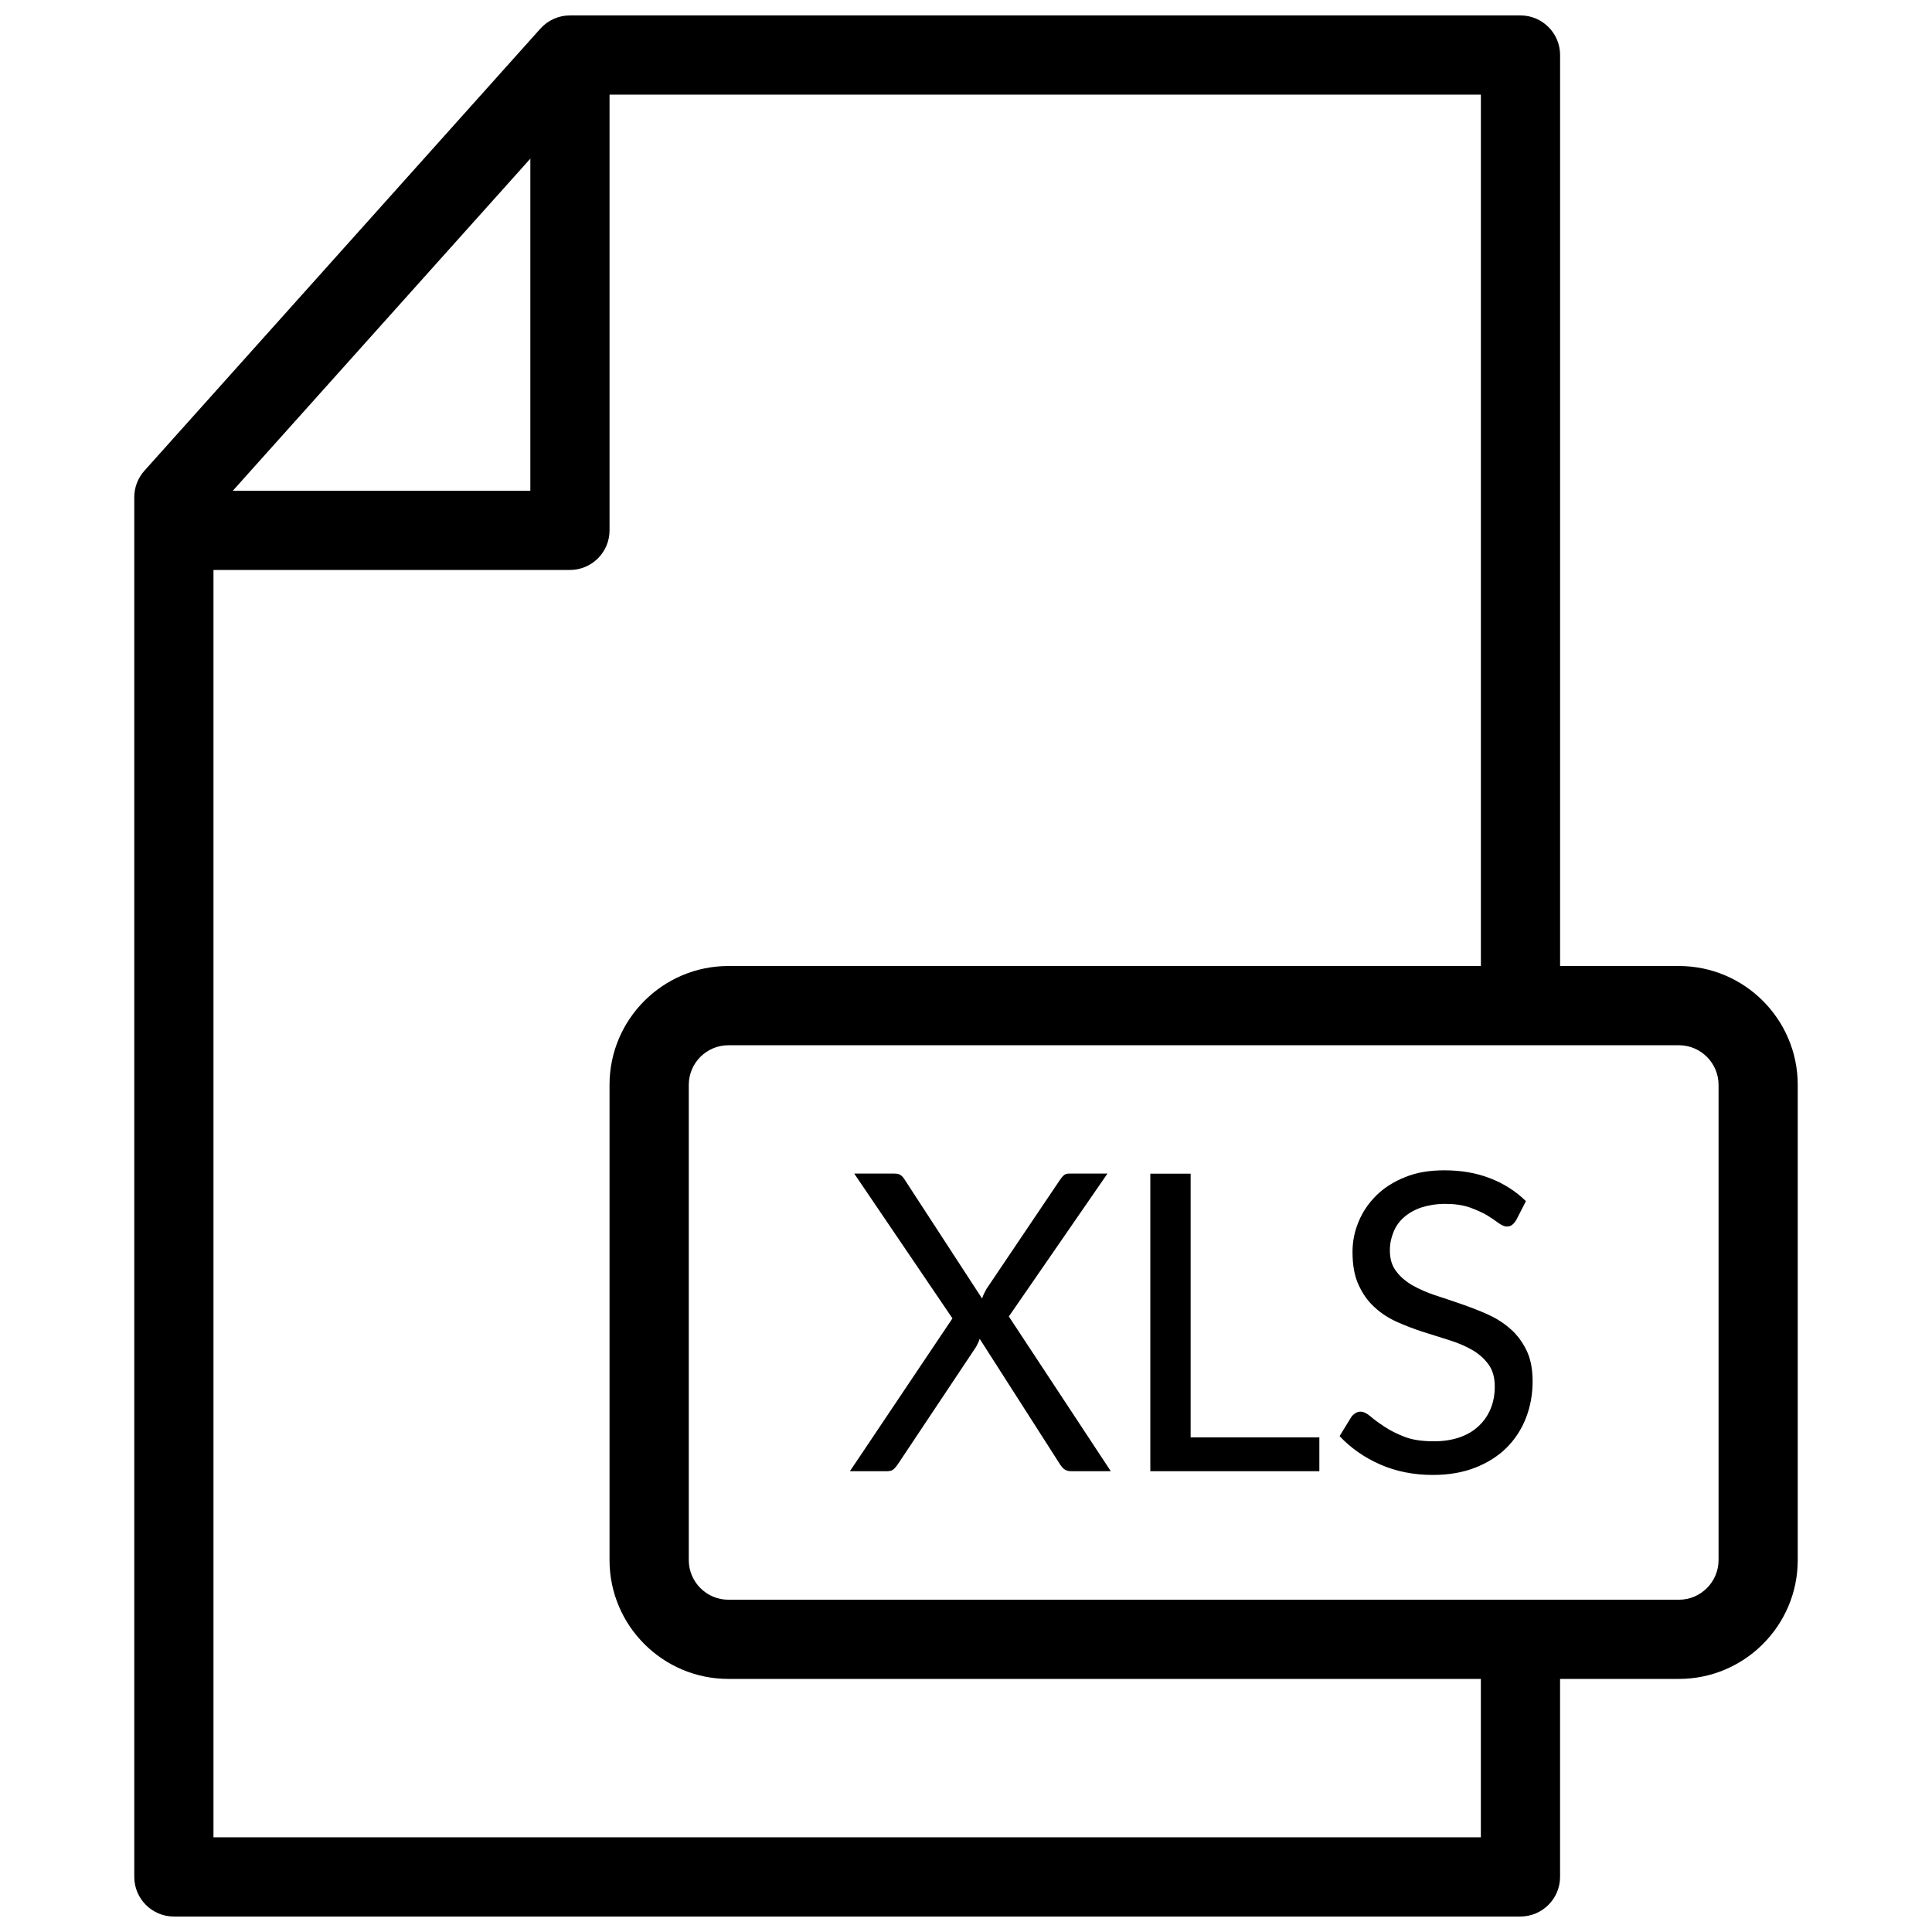 <?xml version="1.0" encoding="UTF-8"?>
<!-- The Best Svg Icon site in the world: iconSvg.co, Visit us! https://iconsvg.co -->
<svg width="800px" height="800px" version="1.1" viewBox="144 144 512 512" xmlns="http://www.w3.org/2000/svg">
 <defs>
  <clipPath id="a">
   <path d="m179 148.09h379v503.81h-379z"/>
  </clipPath>
 </defs>
 <g clip-path="url(#a)">
  <path d="m546.94 651.9h-356.86c-5.793 0-10.496-4.723-10.496-10.496v-365.64c0-2.582 0.945-5.059 2.664-6.992l104.96-117.18c1.996-2.227 4.828-3.504 7.828-3.504h251.91c5.773 0 10.496 4.703 10.496 10.496v241.41c0 5.793-4.723 10.496-10.496 10.496-5.773 0-10.496-4.703-10.496-10.496v-230.91h-236.71l-99.168 110.69v351.13h335.87v-41.984c0-5.773 4.723-10.496 10.496-10.496s10.496 4.723 10.496 10.496v52.48c0 5.773-4.723 10.496-10.496 10.496z"/>
 </g>
 <path d="m295.04 295.04h-94.465c-5.793 0-10.496-4.703-10.496-10.496s4.703-10.496 10.496-10.496h83.969v-104.96c0-5.793 4.703-10.496 10.496-10.496 5.793 0 10.496 4.703 10.496 10.496v115.46c0 5.793-4.703 10.496-10.496 10.496z"/>
 <path d="m588.93 588.93h-251.91c-17.359 0-31.488-14.129-31.488-31.488v-125.95c0-17.359 14.129-31.488 31.488-31.488h251.91c17.359 0 31.488 14.129 31.488 31.488v125.95c0 17.359-14.129 31.488-31.488 31.488zm-251.9-167.93c-5.793 0-10.496 4.723-10.496 10.496v125.95c0 5.773 4.703 10.496 10.496 10.496h251.91c5.773 0 10.496-4.723 10.496-10.496v-125.95c0-5.773-4.723-10.496-10.496-10.496z"/>
 <path d="m396.41 493.39-26.031-38.375h10.621c0.777 0 1.324 0.125 1.699 0.418 0.379 0.273 0.691 0.609 0.988 1.09l20.57 31.594c0.25-0.777 0.652-1.617 1.156-2.519l19.438-28.844c0.336-0.523 0.672-0.922 1.07-1.301 0.379-0.316 0.859-0.441 1.387-0.441h10.18l-26.137 37.871 27.016 40.996h-10.559c-0.82 0-1.426-0.23-1.91-0.629-0.441-0.418-0.82-0.883-1.113-1.387l-21.16-33.062c-0.25 0.777-0.586 1.492-0.988 2.184l-20.57 30.859c-0.336 0.523-0.715 1.008-1.133 1.406-0.418 0.441-1.008 0.629-1.785 0.629h-9.91l27.164-40.492z"/>
 <path d="m459.53 524.92h34.113v8.965h-44.797v-78.848h10.684z"/>
 <path d="m545.79 467.36c-0.336 0.523-0.672 0.965-1.07 1.238-0.355 0.293-0.82 0.441-1.406 0.441-0.629 0-1.324-0.316-2.184-0.922-0.82-0.629-1.867-1.324-3.106-2.098-1.281-0.734-2.793-1.406-4.598-2.059-1.762-0.609-3.945-0.922-6.465-0.922-2.352 0-4.492 0.379-6.32 0.965-1.828 0.629-3.359 1.512-4.617 2.625-1.238 1.113-2.164 2.394-2.75 3.926-0.609 1.492-0.945 3.066-0.945 4.809 0 2.184 0.523 4.031 1.637 5.481 1.07 1.449 2.5 2.707 4.281 3.738 1.762 1.008 3.801 1.91 6.047 2.664 2.246 0.734 4.598 1.512 6.949 2.332 2.352 0.82 4.703 1.723 6.926 2.707 2.227 1.008 4.281 2.266 6.047 3.84 1.785 1.531 3.191 3.422 4.305 5.688 1.09 2.203 1.637 4.953 1.637 8.25 0 3.465-0.586 6.676-1.762 9.699-1.195 3.066-2.918 5.688-5.144 7.914-2.246 2.227-5.039 3.988-8.312 5.269s-7.012 1.93-11.188 1.93c-5.121 0-9.762-0.922-13.98-2.769s-7.789-4.367-10.77-7.516l3.086-5.039c0.293-0.441 0.652-0.734 1.07-1.027 0.418-0.273 0.883-0.418 1.387-0.418 0.777 0 1.68 0.418 2.625 1.238 0.988 0.859 2.227 1.762 3.738 2.75 1.469 0.988 3.273 1.891 5.394 2.707 2.121 0.82 4.746 1.156 7.766 1.156 2.539 0 4.809-0.379 6.758-1.051 1.996-0.691 3.652-1.68 5.039-3 1.363-1.258 2.414-2.769 3.148-4.535 0.734-1.742 1.113-3.715 1.113-5.898 0-2.371-0.523-4.324-1.637-5.856-1.07-1.492-2.5-2.793-4.262-3.82-1.762-1.027-3.777-1.891-6.023-2.602-2.227-0.715-4.555-1.449-6.926-2.184-2.352-0.754-4.68-1.637-6.926-2.625-2.246-1.008-4.262-2.266-6.023-3.906-1.762-1.574-3.191-3.547-4.262-5.918-1.113-2.352-1.637-5.289-1.637-8.773 0-2.793 0.523-5.481 1.637-8.082 1.07-2.625 2.644-4.871 4.723-6.949 2.059-2.016 4.598-3.633 7.598-4.809 3.023-1.258 6.508-1.805 10.434-1.805 4.41 0 8.398 0.691 12.051 2.098 3.633 1.406 6.801 3.422 9.508 6.066l-2.582 5.059z"/>
</svg>